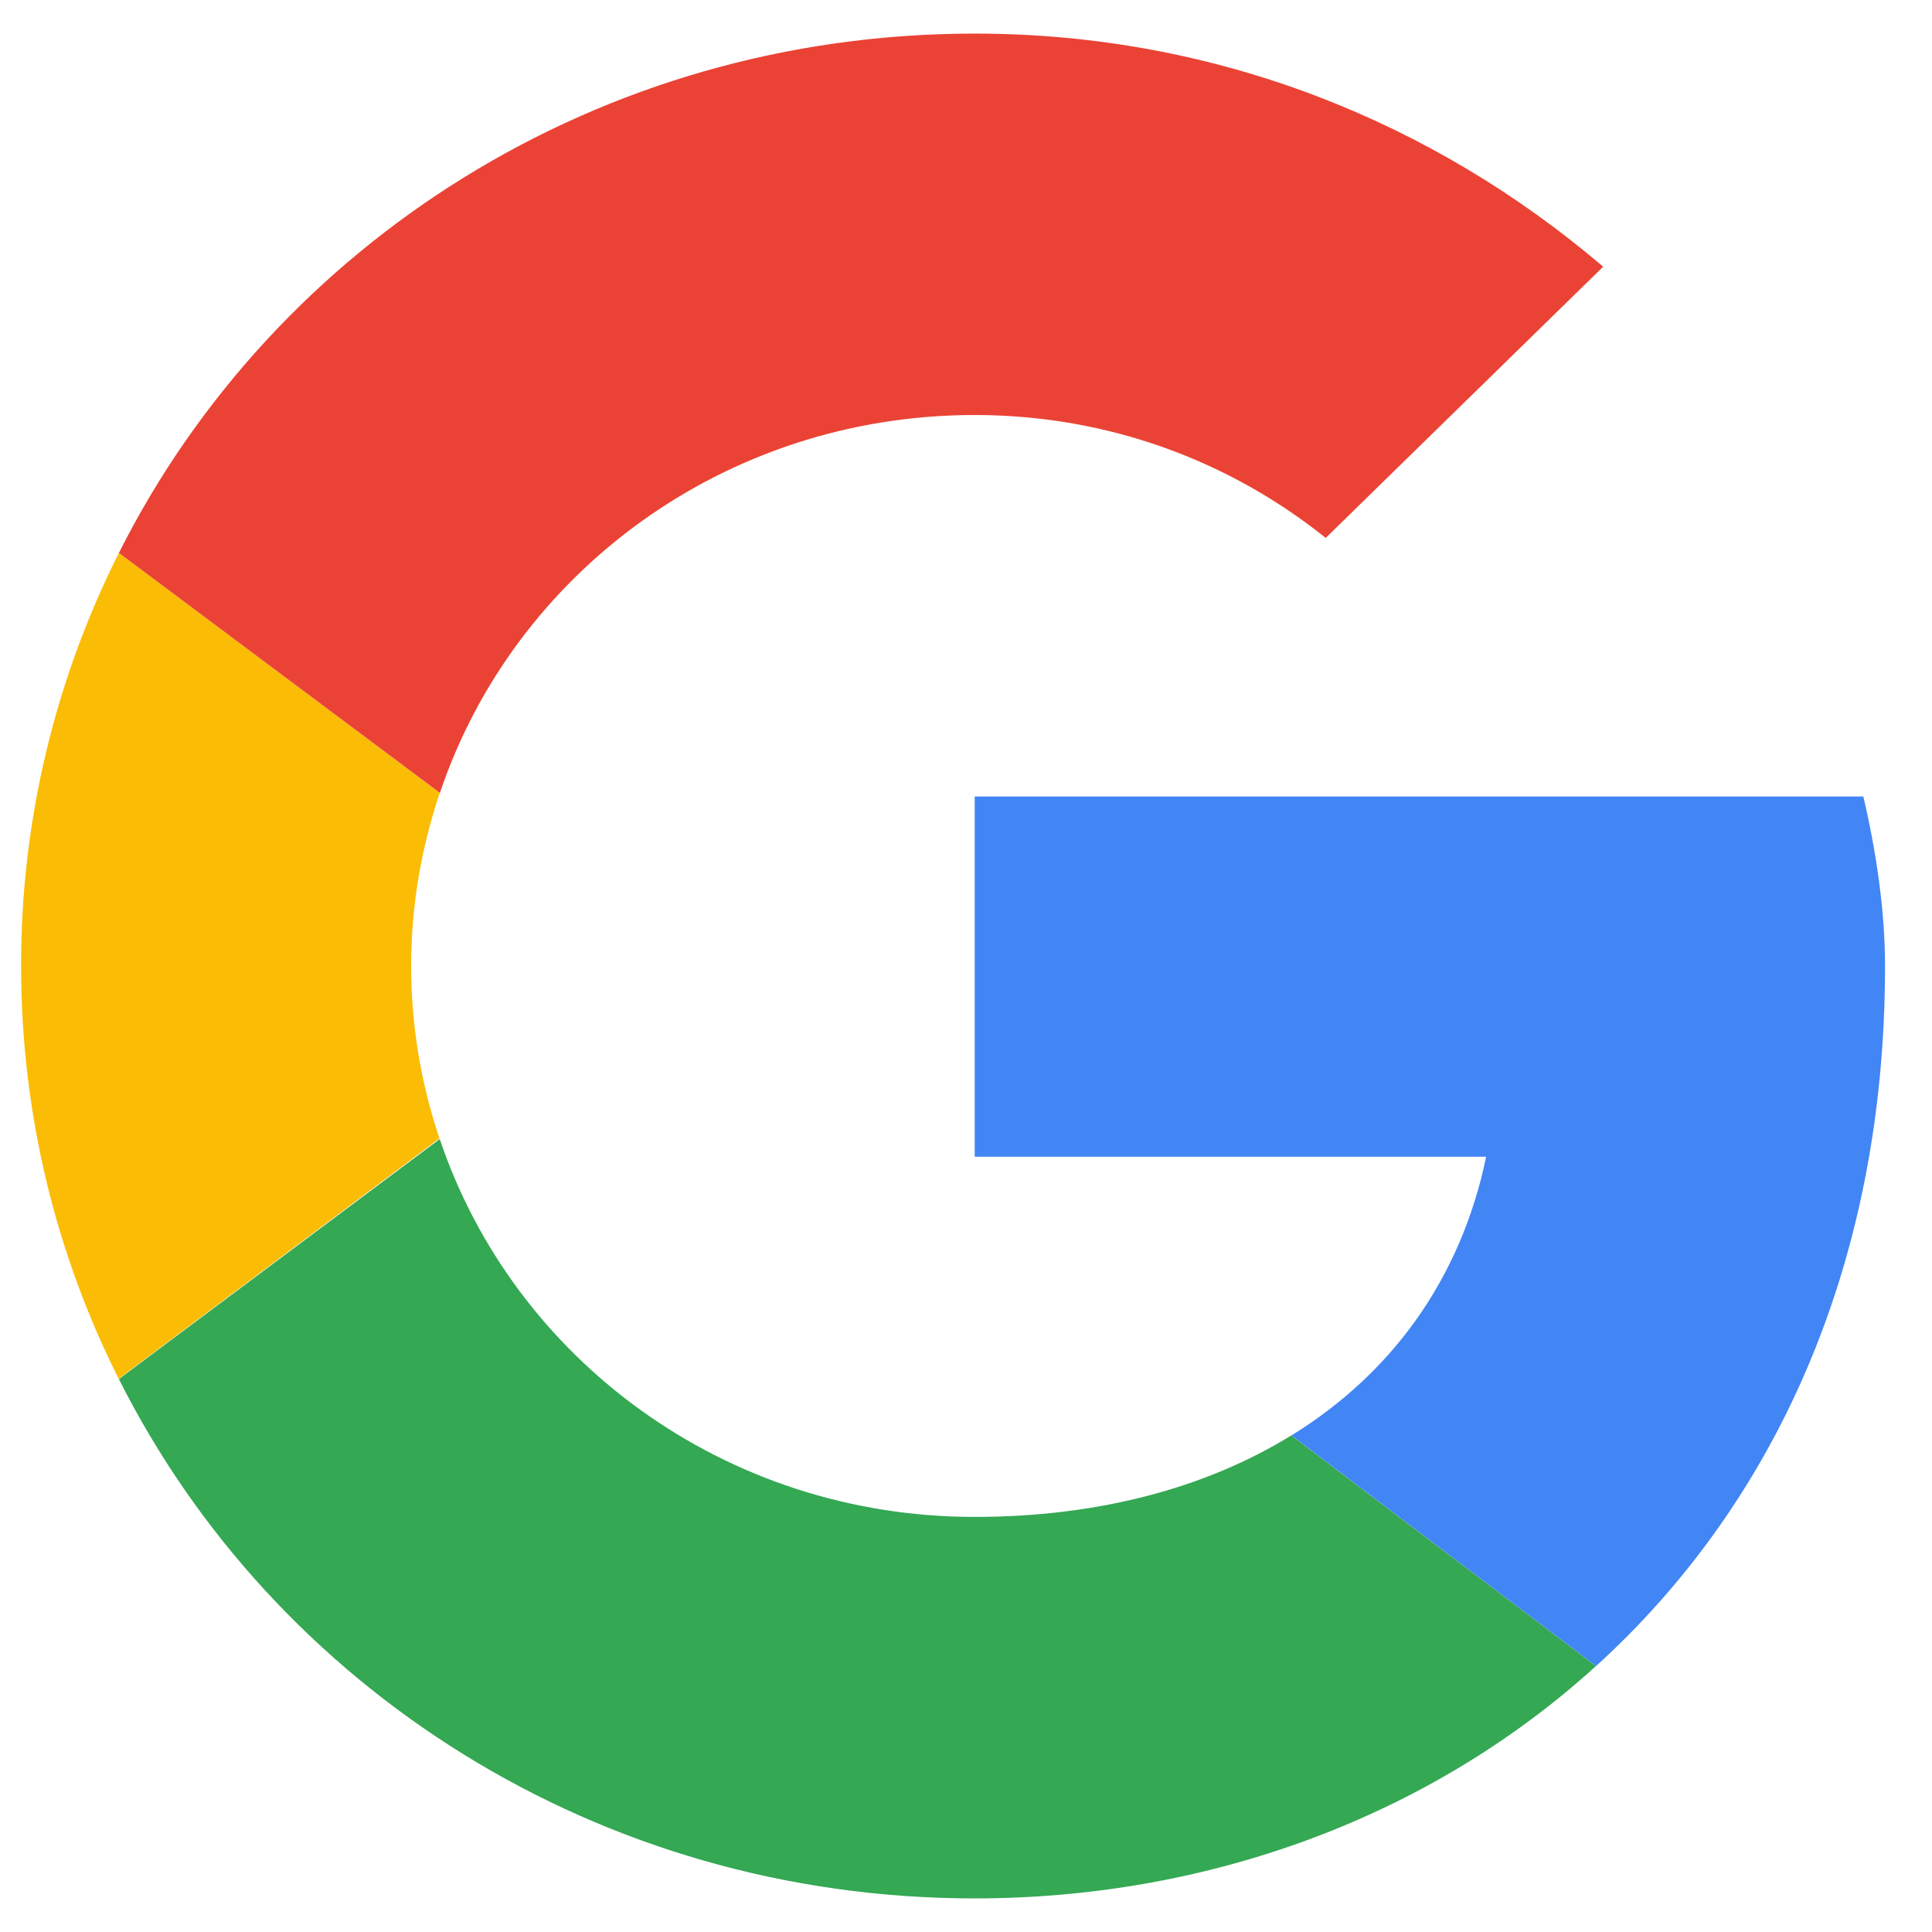 <svg width="26" height="26" viewBox="0 0 26 26" fill="none" xmlns="http://www.w3.org/2000/svg">
<g id="Frame" clip-path="url(#clip0_13017_7006)">
<path id="Vector" d="M5.533 13C5.533 12.185 5.672 11.403 5.918 10.671L1.6 7.441C0.732 9.165 0.281 11.07 0.284 13C0.284 14.998 0.757 16.882 1.597 18.555L5.914 15.32C5.662 14.572 5.533 13.789 5.533 13Z" fill="#FBBC05"/>
<path id="Vector_2" d="M13.117 5.585C14.925 5.585 16.558 6.212 17.841 7.239L21.575 3.589C19.3 1.65 16.384 0.452 13.117 0.452C8.046 0.452 3.687 3.292 1.6 7.441L5.92 10.671C6.915 7.713 9.751 5.585 13.117 5.585Z" fill="#EA4335"/>
<path id="Vector_3" d="M13.117 20.414C9.75 20.414 6.914 18.287 5.918 15.329L1.6 18.559C3.686 22.708 8.045 25.548 13.117 25.548C16.247 25.548 19.235 24.46 21.478 22.421L17.378 19.317C16.222 20.03 14.765 20.414 13.117 20.414" fill="#34A853"/>
<path id="Vector_4" d="M25.368 13C25.368 12.259 25.25 11.46 25.076 10.719H13.117V15.567H20C19.657 17.22 18.72 18.491 17.38 19.317L21.479 22.421C23.835 20.28 25.368 17.091 25.368 13Z" fill="#4285F4"/>
</g>
<defs>
<clipPath id="clip0_13017_7006">
<rect width="25.667" height="25.667" fill="white" transform="translate(0.167 0.167)"/>
</clipPath>
</defs>
</svg>
